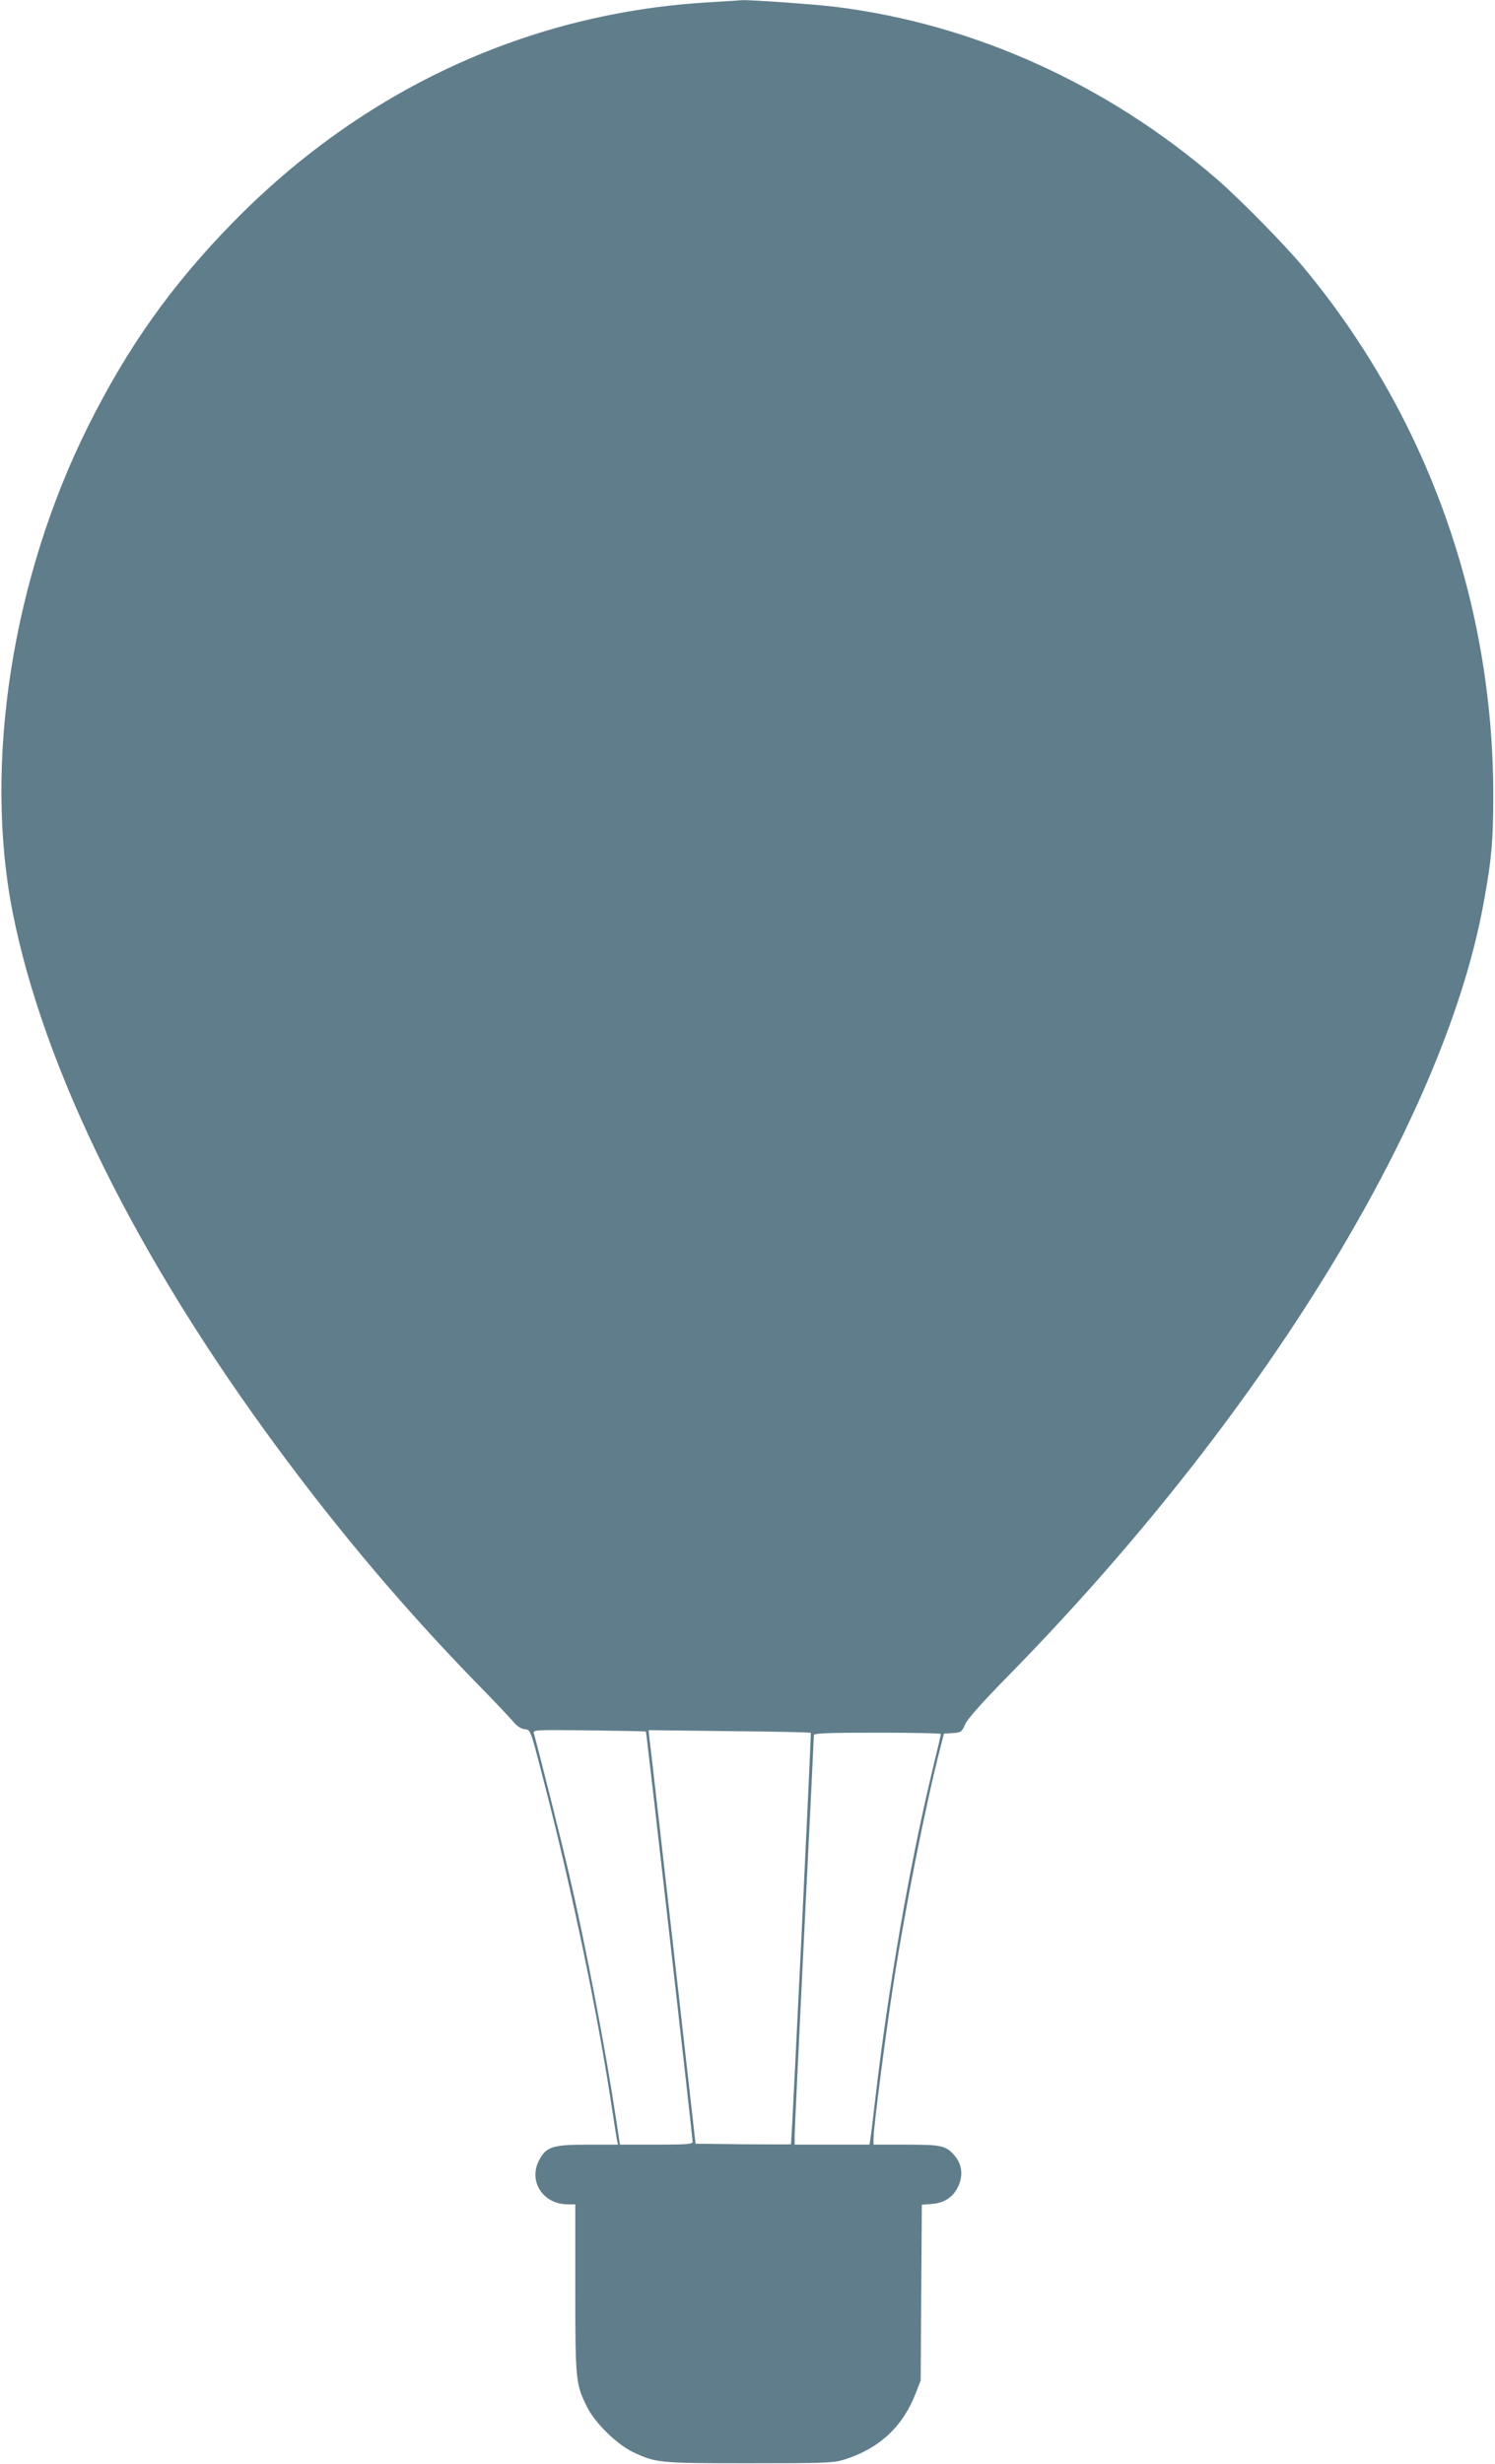 <?xml version="1.0" standalone="no"?>
<!DOCTYPE svg PUBLIC "-//W3C//DTD SVG 20010904//EN"
 "http://www.w3.org/TR/2001/REC-SVG-20010904/DTD/svg10.dtd">
<svg version="1.0" xmlns="http://www.w3.org/2000/svg"
 width="777pt" height="1280pt" viewBox="0 0 777 1280"
 preserveAspectRatio="xMidYMid meet">
<g transform="translate(0,1280) scale(0.1,-0.1)"
fill="#607d8b" stroke="none">
<path d="M3702 12789 c-948 -51 -1815 -451 -2497 -1150 -315 -323 -540 -640
-745 -1049 -396 -791 -547 -1757 -394 -2530 162 -817 645 -1793 1383 -2790
320 -433 652 -825 1011 -1195 102 -104 197 -204 211 -222 16 -19 38 -33 55
-35 34 -4 28 12 124 -363 134 -529 254 -1108 325 -1570 14 -93 28 -182 31
-198 l6 -27 -157 0 c-186 0 -219 -11 -256 -87 -52 -107 26 -223 151 -223 l40
0 0 -436 c0 -480 2 -499 62 -618 42 -84 154 -192 238 -233 119 -56 136 -58
605 -58 389 0 436 2 489 18 184 57 307 170 375 345 l26 67 3 456 3 457 53 4
c67 6 112 37 138 95 24 55 17 111 -19 154 -46 54 -66 59 -253 59 l-170 0 0 35
c0 53 65 557 106 817 60 385 165 915 242 1213 l18 70 46 3 c43 3 46 5 64 45
12 28 83 108 219 247 1315 1338 2264 2876 2474 4010 43 232 52 332 52 572 -1
1006 -347 1970 -985 2738 -98 118 -331 355 -451 459 -569 492 -1263 806 -1980
895 -107 14 -459 38 -489 35 -6 -1 -75 -5 -154 -10z m-345 -8983 c3 -2 243
-2112 243 -2132 0 -11 -34 -14 -189 -14 l-189 0 -17 113 c-56 373 -157 903
-245 1282 -40 175 -157 639 -185 740 -6 20 -2 20 287 17 161 -2 294 -5 295 -6z
m857 -7 c3 -3 -99 -2124 -103 -2137 -1 -1 -112 -1 -248 0 l-248 3 -116 1025
c-64 564 -119 1047 -123 1074 l-5 49 419 -5 c231 -2 422 -6 424 -9z m676 -6
c0 -3 -20 -90 -45 -192 -120 -503 -229 -1130 -295 -1696 -11 -99 -23 -195 -26
-212 l-5 -33 -194 0 -195 0 0 48 c0 26 23 501 50 1057 28 555 50 1015 50 1022
0 10 71 13 330 13 182 0 330 -3 330 -7z"/>
</g>
</svg>
